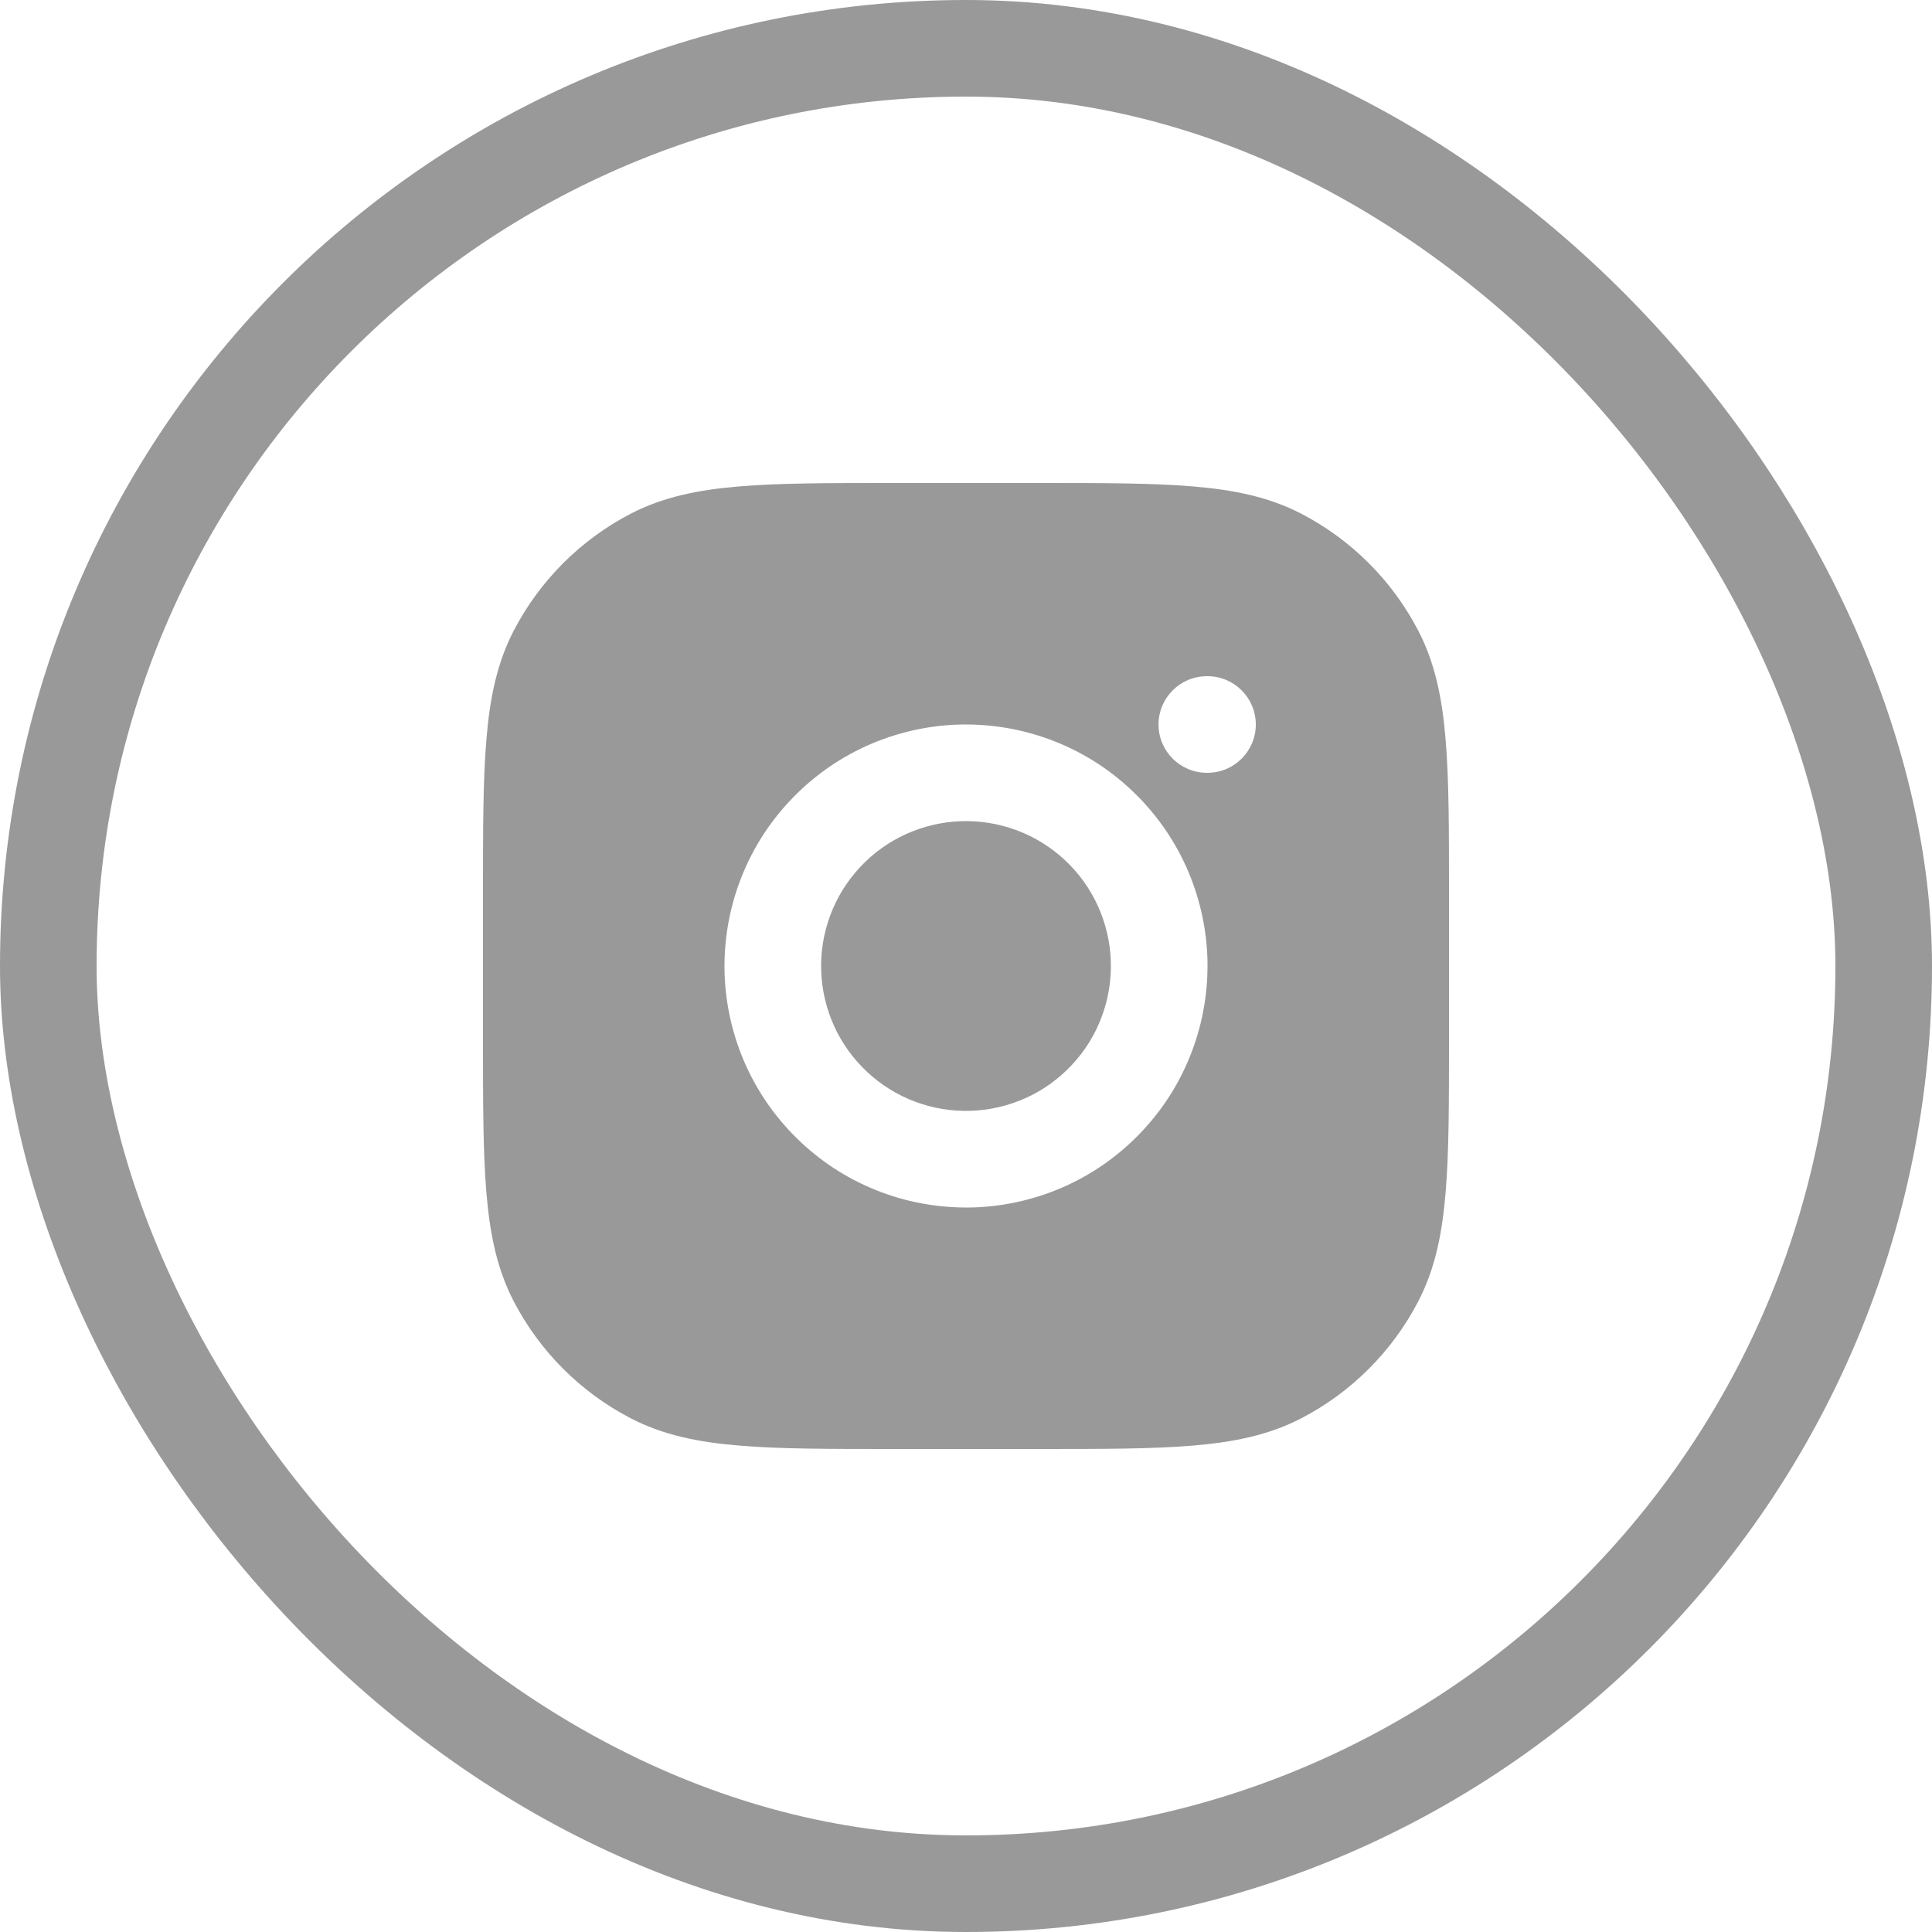 <svg width="20" height="20" viewBox="0 0 20 20" fill="none" xmlns="http://www.w3.org/2000/svg">
<rect x="0.5" y="0.5" width="19" height="19" rx="9.5" stroke="#999999"/>
<path d="M9.95 8.501C10.147 8.494 10.344 8.527 10.528 8.596C10.712 8.665 10.881 8.77 11.025 8.905C11.169 9.039 11.285 9.201 11.366 9.38C11.447 9.56 11.493 9.754 11.499 9.95C11.506 10.147 11.473 10.344 11.404 10.528C11.335 10.712 11.23 10.881 11.095 11.025C10.96 11.169 10.799 11.285 10.62 11.366C10.44 11.447 10.246 11.493 10.05 11.499C9.853 11.506 9.656 11.473 9.472 11.404C9.288 11.335 9.119 11.23 8.975 11.095C8.831 10.96 8.715 10.799 8.634 10.62C8.553 10.44 8.507 10.246 8.501 10.05C8.494 9.853 8.527 9.656 8.596 9.472C8.665 9.288 8.77 9.119 8.905 8.975C9.039 8.831 9.201 8.715 9.38 8.634C9.56 8.553 9.754 8.507 9.95 8.501Z" fill="#999999"/>
<path fill-rule="evenodd" clip-rule="evenodd" d="M10.765 5H9.235C8.589 5 8.073 5 7.657 5.035C7.23 5.07 6.863 5.144 6.527 5.319C6.01 5.588 5.588 6.01 5.319 6.527C5.144 6.863 5.07 7.23 5.035 7.657C5 8.073 5 8.589 5 9.235V10.765C5 11.411 5 11.927 5.035 12.343C5.07 12.77 5.144 13.137 5.319 13.473C5.588 13.99 6.01 14.412 6.527 14.681C6.863 14.856 7.23 14.93 7.657 14.965C8.073 15 8.589 15 9.235 15H10.765C11.411 15 11.927 15 12.343 14.965C12.77 14.93 13.137 14.856 13.473 14.681C13.99 14.412 14.412 13.99 14.681 13.473C14.856 13.137 14.93 12.77 14.965 12.343C15 11.927 15 11.411 15 10.765V9.235C15 8.589 15 8.073 14.965 7.657C14.93 7.23 14.856 6.863 14.681 6.527C14.412 6.01 13.99 5.588 13.473 5.319C13.137 5.144 12.77 5.07 12.343 5.035C11.927 5 11.411 5 10.765 5ZM10.88 7.66C10.572 7.544 10.245 7.491 9.917 7.501C9.589 7.512 9.266 7.588 8.967 7.723C8.668 7.859 8.399 8.052 8.175 8.292C7.95 8.531 7.775 8.813 7.66 9.12C7.544 9.427 7.491 9.755 7.501 10.083C7.512 10.411 7.588 10.734 7.723 11.033C7.859 11.332 8.052 11.601 8.292 11.825C8.531 12.05 8.813 12.225 9.12 12.34C9.427 12.456 9.755 12.509 10.083 12.499C10.411 12.488 10.734 12.412 11.033 12.277C11.332 12.141 11.601 11.948 11.825 11.708C12.05 11.469 12.225 11.187 12.34 10.88C12.456 10.572 12.509 10.245 12.499 9.917C12.488 9.589 12.412 9.266 12.277 8.967C12.141 8.668 11.948 8.399 11.708 8.175C11.469 7.95 11.187 7.775 10.88 7.66ZM12.5 7C12.776 7 13 7.224 13 7.5C13 7.776 12.776 8 12.5 8H12.493C12.217 8 11.993 7.776 11.993 7.5C11.993 7.224 12.217 7 12.493 7H12.5Z" fill="#999999"/>
</svg>
